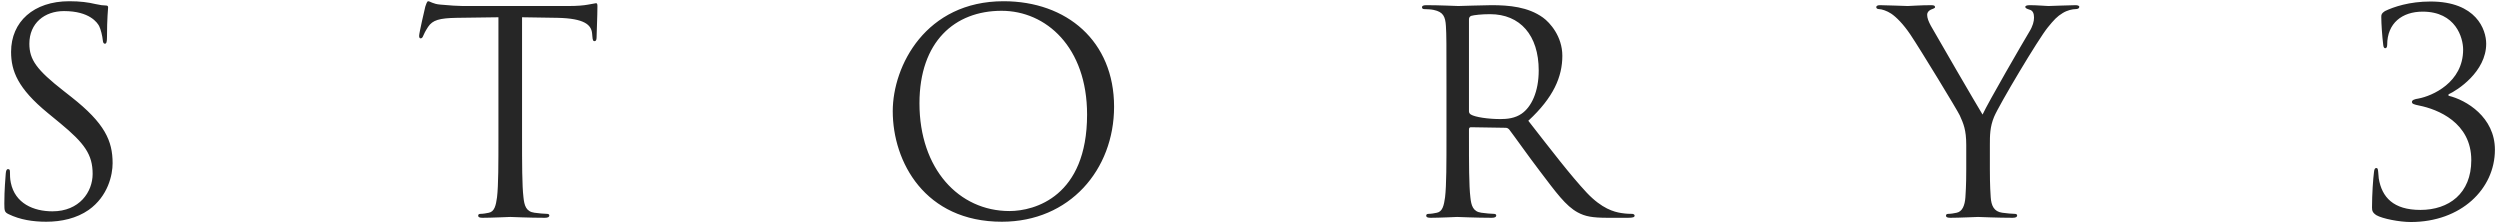 <svg width="480" height="43" viewBox="0 0 480 43" fill="none" xmlns="http://www.w3.org/2000/svg">
<g clip-path="url(#clip0_39_48)">
<path fill-rule="evenodd" clip-rule="evenodd" d="M470.113 18.381C473.515 19.191 479.023 22.484 479.023 28.748C479.023 36.308 472.489 42.626 462.877 42.626C460.663 42.626 457.423 41.978 456.289 41.33C455.534 40.844 455.426 40.466 455.426 39.818C455.426 37.28 455.642 34.256 455.803 33.068C455.857 32.528 455.965 32.258 456.235 32.258C456.505 32.258 456.559 32.42 456.613 33.014C456.667 33.338 456.667 33.932 456.721 34.256C457.315 37.874 459.529 40.304 464.713 40.304C470.167 40.304 474.487 37.172 474.487 30.746C474.487 23.51 468.007 20.972 464.497 20.27C463.471 20.054 463.093 19.947 463.093 19.569C463.093 19.191 463.633 19.029 464.335 18.921C466.981 18.435 472.921 15.843 472.921 9.525C472.921 7.257 471.517 2.235 465.145 2.235C461.203 2.235 458.341 4.449 458.341 8.607C458.341 9.147 458.125 9.255 457.963 9.255C457.801 9.255 457.639 9.147 457.585 8.661C457.369 6.933 457.207 4.503 457.207 3.261C457.207 2.775 457.261 2.559 457.909 2.127C459.583 1.317 462.607 0.291 466.657 0.291C475.459 0.291 477.349 5.691 477.349 8.391C477.349 13.791 471.787 17.355 470.113 18.111C470.113 18.219 470.113 18.273 470.113 18.381ZM398.524 1.749C397.93 1.749 396.904 1.965 396.04 2.505C394.961 3.153 394.367 3.801 393.179 5.259C391.397 7.419 383.837 20.108 382.865 22.43C382.055 24.374 382.055 26.048 382.055 27.83V32.474C382.055 33.338 382.055 35.606 382.217 37.874C382.325 39.44 382.811 40.628 384.431 40.844C385.187 40.952 386.375 41.06 386.861 41.06C387.185 41.06 387.293 41.222 387.293 41.384C387.293 41.654 387.023 41.816 386.429 41.816C383.459 41.816 380.057 41.654 379.787 41.654C379.517 41.654 376.115 41.816 374.495 41.816C373.901 41.816 373.631 41.708 373.631 41.384C373.631 41.222 373.739 41.06 374.063 41.06C374.549 41.06 375.197 40.952 375.683 40.844C376.763 40.628 377.249 39.44 377.357 37.874C377.519 35.606 377.519 33.338 377.519 32.474V27.83C377.519 24.914 376.979 23.726 376.277 22.16C375.899 21.296 368.664 9.417 366.774 6.609C365.424 4.611 364.074 3.261 363.102 2.613C362.292 2.073 361.266 1.749 360.78 1.749C360.51 1.749 360.24 1.641 360.24 1.371C360.24 1.155 360.456 0.993 360.942 0.993C361.968 0.993 366.018 1.155 366.288 1.155C366.666 1.155 368.718 0.993 370.824 0.993C371.417 0.993 371.525 1.155 371.525 1.371C371.525 1.587 371.201 1.641 370.716 1.857C370.284 2.073 370.014 2.397 370.014 2.829C370.014 3.477 370.284 4.125 370.716 4.935C371.579 6.501 379.679 20.432 380.651 21.998C381.677 19.731 388.535 7.905 389.615 6.123C390.317 4.989 390.533 4.071 390.533 3.369C390.533 2.613 390.317 2.019 389.669 1.857C389.183 1.695 388.859 1.587 388.859 1.317C388.859 1.101 389.183 0.993 389.723 0.993C391.127 0.993 392.855 1.155 393.287 1.155C393.611 1.155 397.498 0.993 398.524 0.993C398.902 0.993 399.226 1.101 399.226 1.317C399.226 1.587 398.956 1.749 398.524 1.749ZM312.551 41.816H308.717C305.693 41.816 304.343 41.546 302.939 40.79C300.617 39.548 298.727 36.902 295.649 32.852C293.381 29.882 290.844 26.264 289.764 24.86C289.548 24.644 289.386 24.536 289.062 24.536L282.42 24.428C282.15 24.428 282.042 24.59 282.042 24.86V26.156C282.042 31.34 282.042 35.606 282.312 37.874C282.474 39.44 282.798 40.628 284.418 40.844C285.174 40.952 286.362 41.06 286.848 41.06C287.172 41.06 287.28 41.222 287.28 41.384C287.28 41.654 287.01 41.816 286.416 41.816C283.446 41.816 280.044 41.654 279.774 41.654C279.72 41.654 276.318 41.816 274.698 41.816C274.104 41.816 273.834 41.708 273.834 41.384C273.834 41.222 273.942 41.06 274.266 41.06C274.752 41.06 275.4 40.952 275.886 40.844C276.966 40.628 277.236 39.44 277.452 37.874C277.722 35.606 277.722 31.34 277.722 26.156V16.653C277.722 8.229 277.722 6.717 277.614 4.989C277.506 3.153 277.074 2.289 275.292 1.911C274.86 1.803 273.942 1.749 273.456 1.749C273.24 1.749 273.024 1.641 273.024 1.425C273.024 1.101 273.294 0.993 273.888 0.993C276.318 0.993 279.72 1.155 279.99 1.155C280.584 1.155 284.688 0.993 286.362 0.993C289.764 0.993 293.381 1.317 296.243 3.369C297.593 4.341 299.969 6.987 299.969 10.713C299.969 14.709 298.295 18.705 293.435 23.186C297.863 28.856 301.535 33.662 304.667 37.01C307.583 40.088 309.905 40.682 311.255 40.898C312.281 41.06 313.037 41.06 313.361 41.06C313.631 41.06 313.847 41.222 313.847 41.384C313.847 41.708 313.523 41.816 312.551 41.816ZM295.433 13.521C295.433 6.771 291.869 2.721 286.092 2.721C284.472 2.721 283.014 2.883 282.474 3.045C282.204 3.153 282.042 3.369 282.042 3.693V21.35C282.042 21.62 282.15 21.836 282.42 21.998C283.23 22.484 285.714 22.862 288.09 22.862C289.386 22.862 290.898 22.7 292.139 21.836C294.029 20.54 295.433 17.625 295.433 13.521ZM192.358 42.572C177.563 42.572 171.407 31.07 171.407 21.35C171.407 12.603 177.779 0.237 192.682 0.237C204.832 0.237 213.903 7.905 213.903 20.486C213.903 32.582 205.372 42.572 192.358 42.572ZM208.72 21.998C208.72 9.039 200.836 2.073 192.304 2.073C183.287 2.073 176.537 8.013 176.537 19.839C176.537 32.42 184.097 40.52 193.816 40.52C198.676 40.52 208.72 37.712 208.72 21.998ZM114.166 7.905C113.896 7.905 113.788 7.743 113.734 6.987C113.734 6.771 113.68 6.609 113.68 6.393C113.518 4.773 112.222 3.531 107.038 3.423C104.77 3.369 102.502 3.369 100.234 3.315V26.156C100.234 31.34 100.234 35.606 100.504 37.874C100.666 39.44 100.99 40.628 102.61 40.844C103.366 40.952 104.554 41.06 105.04 41.06C105.364 41.06 105.472 41.222 105.472 41.384C105.472 41.654 105.202 41.816 104.608 41.816C101.638 41.816 98.236 41.654 97.967 41.654C97.697 41.654 94.295 41.816 92.675 41.816C92.081 41.816 91.811 41.708 91.811 41.384C91.811 41.222 91.919 41.06 92.243 41.06C92.729 41.06 93.377 40.952 93.863 40.844C94.943 40.628 95.213 39.44 95.429 37.874C95.699 35.606 95.699 31.34 95.699 26.156V3.315C93.053 3.369 90.353 3.369 87.707 3.423C84.359 3.477 83.063 3.855 82.199 5.151C81.605 6.069 81.443 6.447 81.281 6.825C81.119 7.257 80.957 7.365 80.741 7.365C80.579 7.365 80.471 7.203 80.471 6.879C80.471 6.339 81.551 1.695 81.659 1.263C81.767 0.939 81.983 0.237 82.199 0.237C82.577 0.237 83.117 0.777 84.575 0.885C86.141 1.047 88.193 1.155 88.841 1.155H109.09C110.818 1.155 112.06 1.047 112.924 0.885C113.734 0.777 114.22 0.615 114.436 0.615C114.706 0.615 114.706 0.939 114.706 1.263C114.706 2.883 114.544 6.609 114.544 7.203C114.544 7.689 114.382 7.905 114.166 7.905ZM13.737 18.651C20.109 23.672 21.621 27.02 21.621 31.34C21.621 33.554 20.757 37.658 17.031 40.304C14.709 41.924 11.793 42.572 8.878 42.572C6.34 42.572 3.856 42.194 1.642 41.114C0.886 40.736 0.832 40.52 0.832 39.062C0.832 36.362 1.048 34.202 1.102 33.338C1.156 32.744 1.264 32.474 1.534 32.474C1.858 32.474 1.912 32.636 1.912 33.068C1.912 33.554 1.912 34.31 2.074 35.066C2.884 39.062 6.448 40.574 10.065 40.574C15.249 40.574 17.787 36.848 17.787 33.392C17.787 29.666 16.221 27.506 11.577 23.672L9.148 21.674C3.424 16.977 2.128 13.629 2.128 9.957C2.128 4.179 6.448 0.237 13.305 0.237C15.411 0.237 16.977 0.453 18.327 0.777C19.353 0.993 19.785 1.047 20.217 1.047C20.649 1.047 20.757 1.155 20.757 1.425C20.757 1.695 20.541 3.477 20.541 7.149C20.541 8.013 20.433 8.391 20.163 8.391C19.839 8.391 19.785 8.121 19.731 7.689C19.677 7.041 19.353 5.583 19.029 4.989C18.705 4.395 17.247 2.127 12.279 2.127C8.554 2.127 5.638 4.449 5.638 8.391C5.638 11.469 7.042 13.413 12.225 17.463L13.737 18.651Z" fill="#262626"/>
</g>
<defs>
<clipPath id="clip0_39_48">
<rect width="480" height="43" fill="white"/>
</clipPath>
</defs>
</svg>
